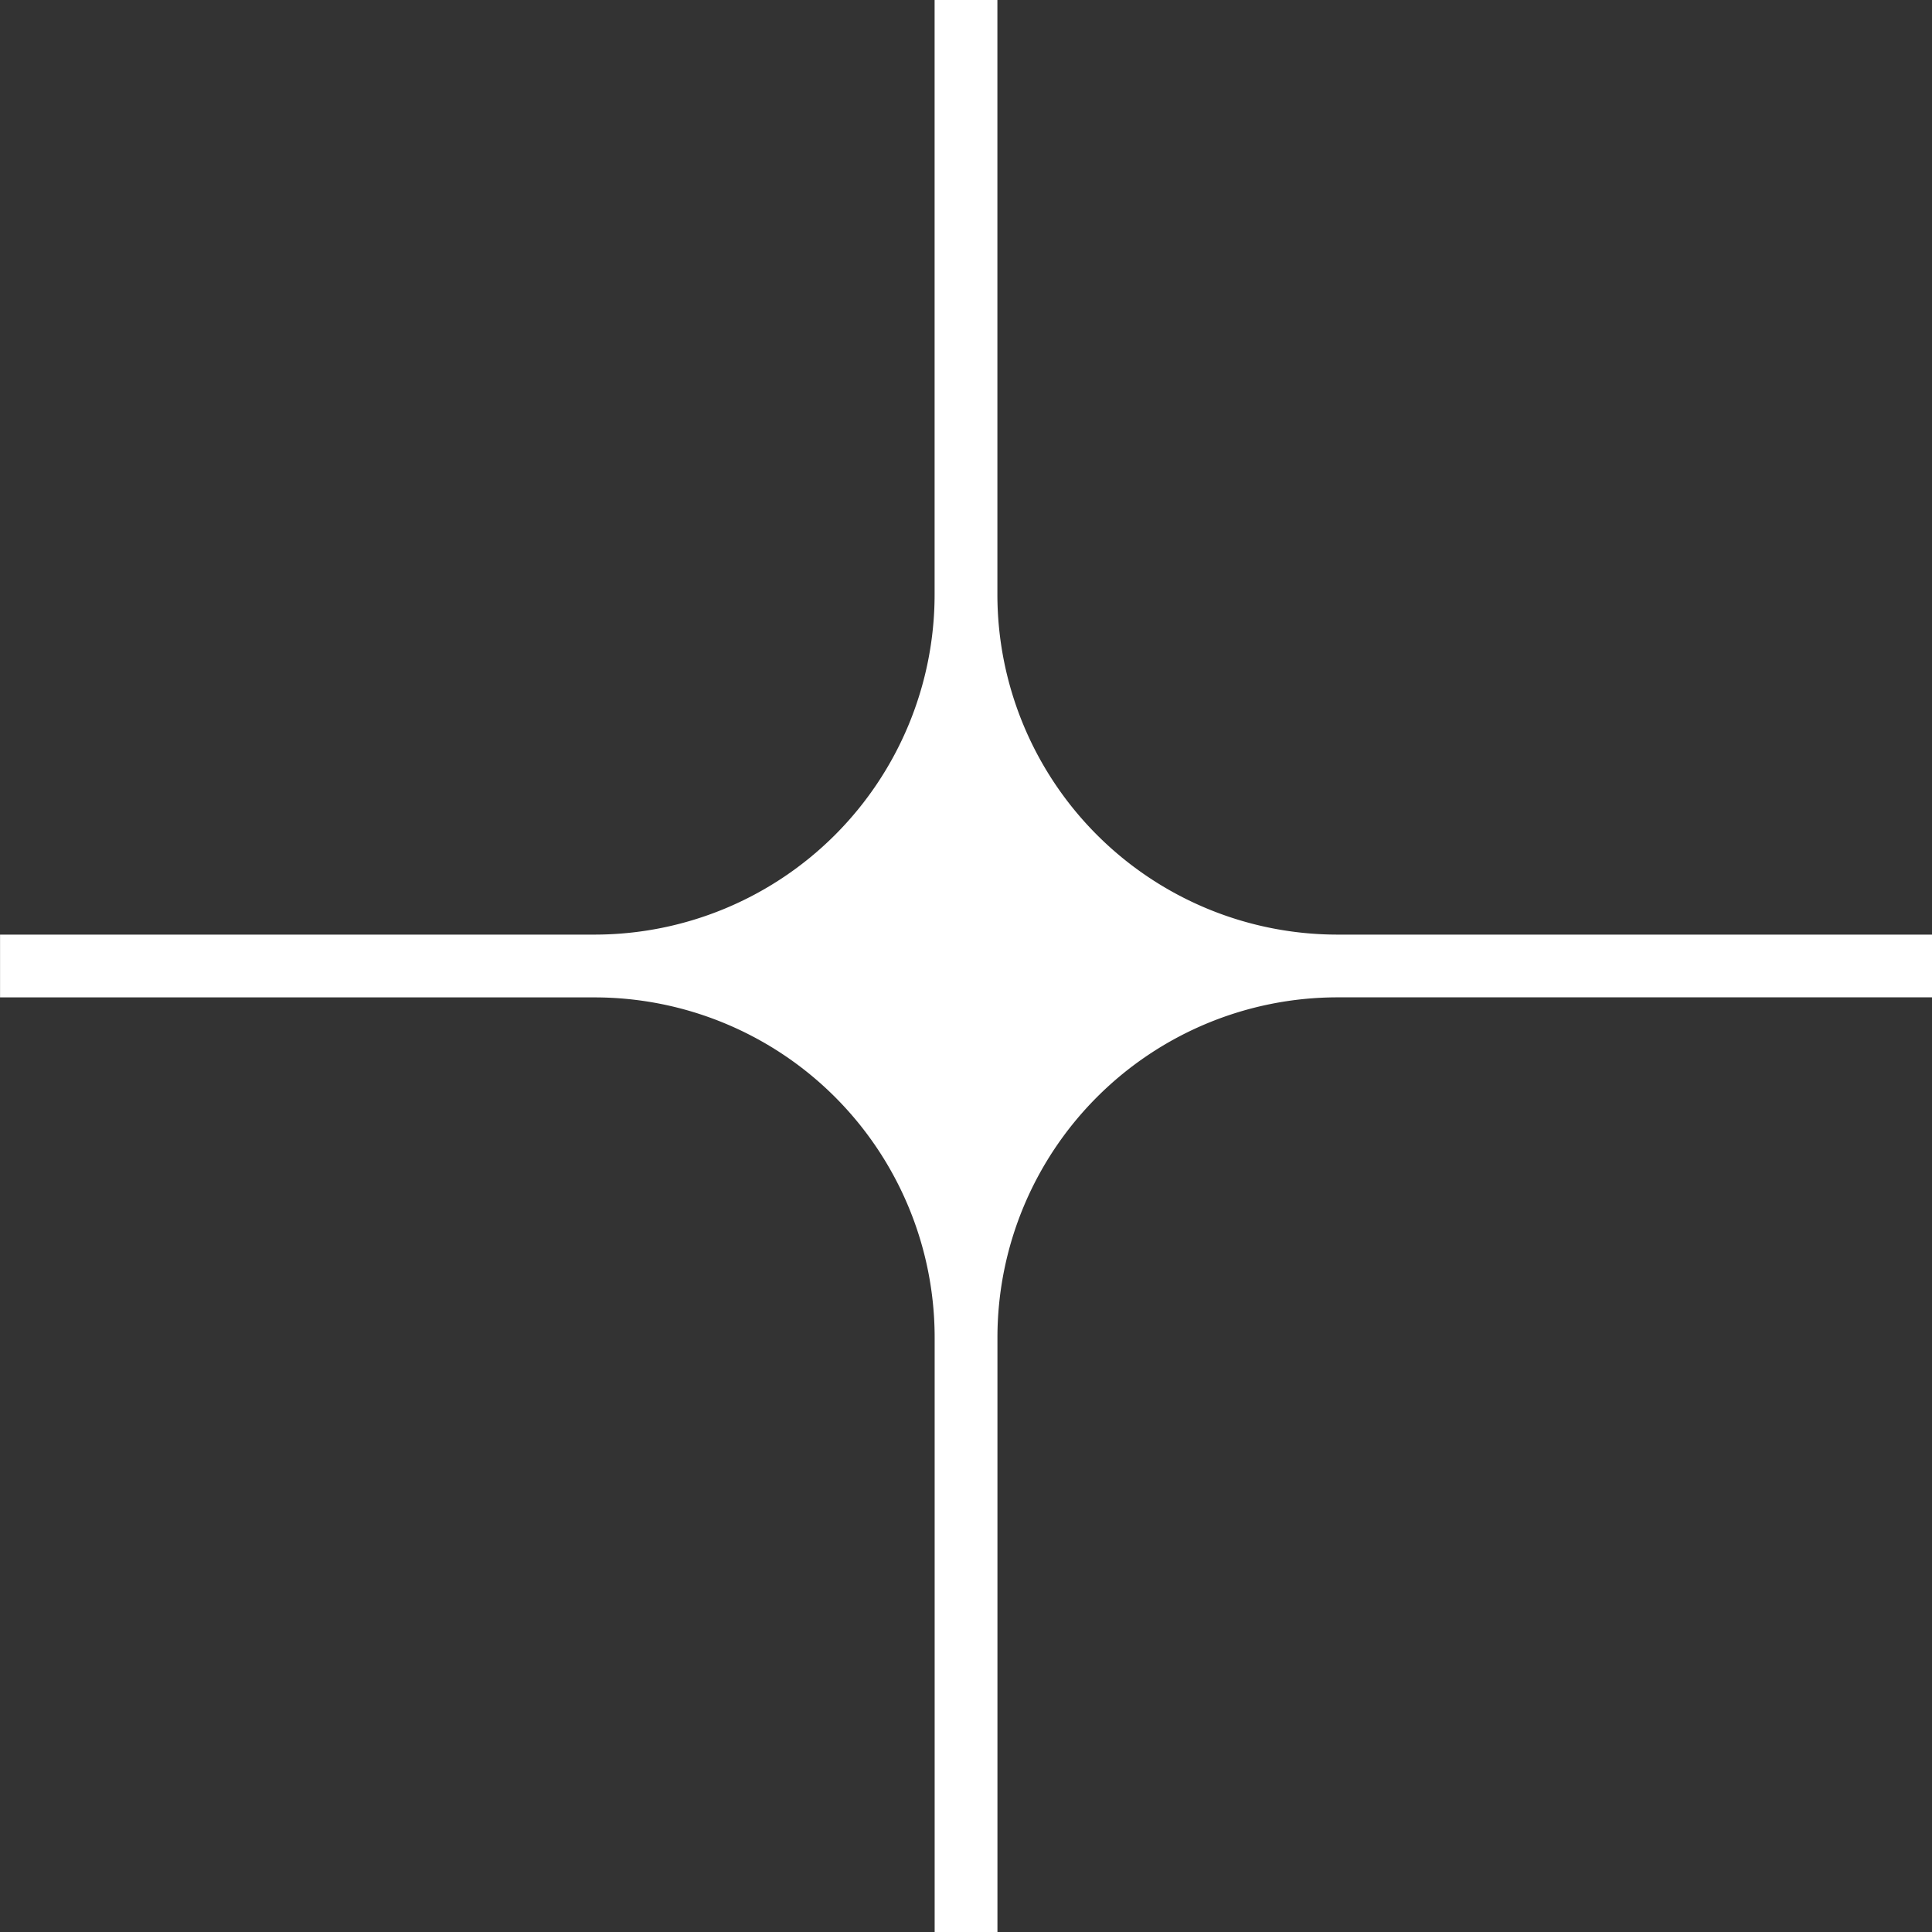<svg xmlns="http://www.w3.org/2000/svg" width="40" height="40" viewBox="0 0 40 40"><rect x="0" y="0" width="40" height="40" fill="#333333" stroke="none"/><path d="M2962.5,61.375h-12.308a7.043,7.043,0,0,1-7.043-7.043V42.025h-1.3V54.332a7.043,7.043,0,0,1-7.043,7.043H2922.5v1.3h12.307a7.043,7.043,0,0,1,7.043,7.043V82.025h1.3V69.717a7.043,7.043,0,0,1,7.043-7.043H2962.5Z" transform="translate(-2922.499 -42.025)" fill="#fff"/></svg>